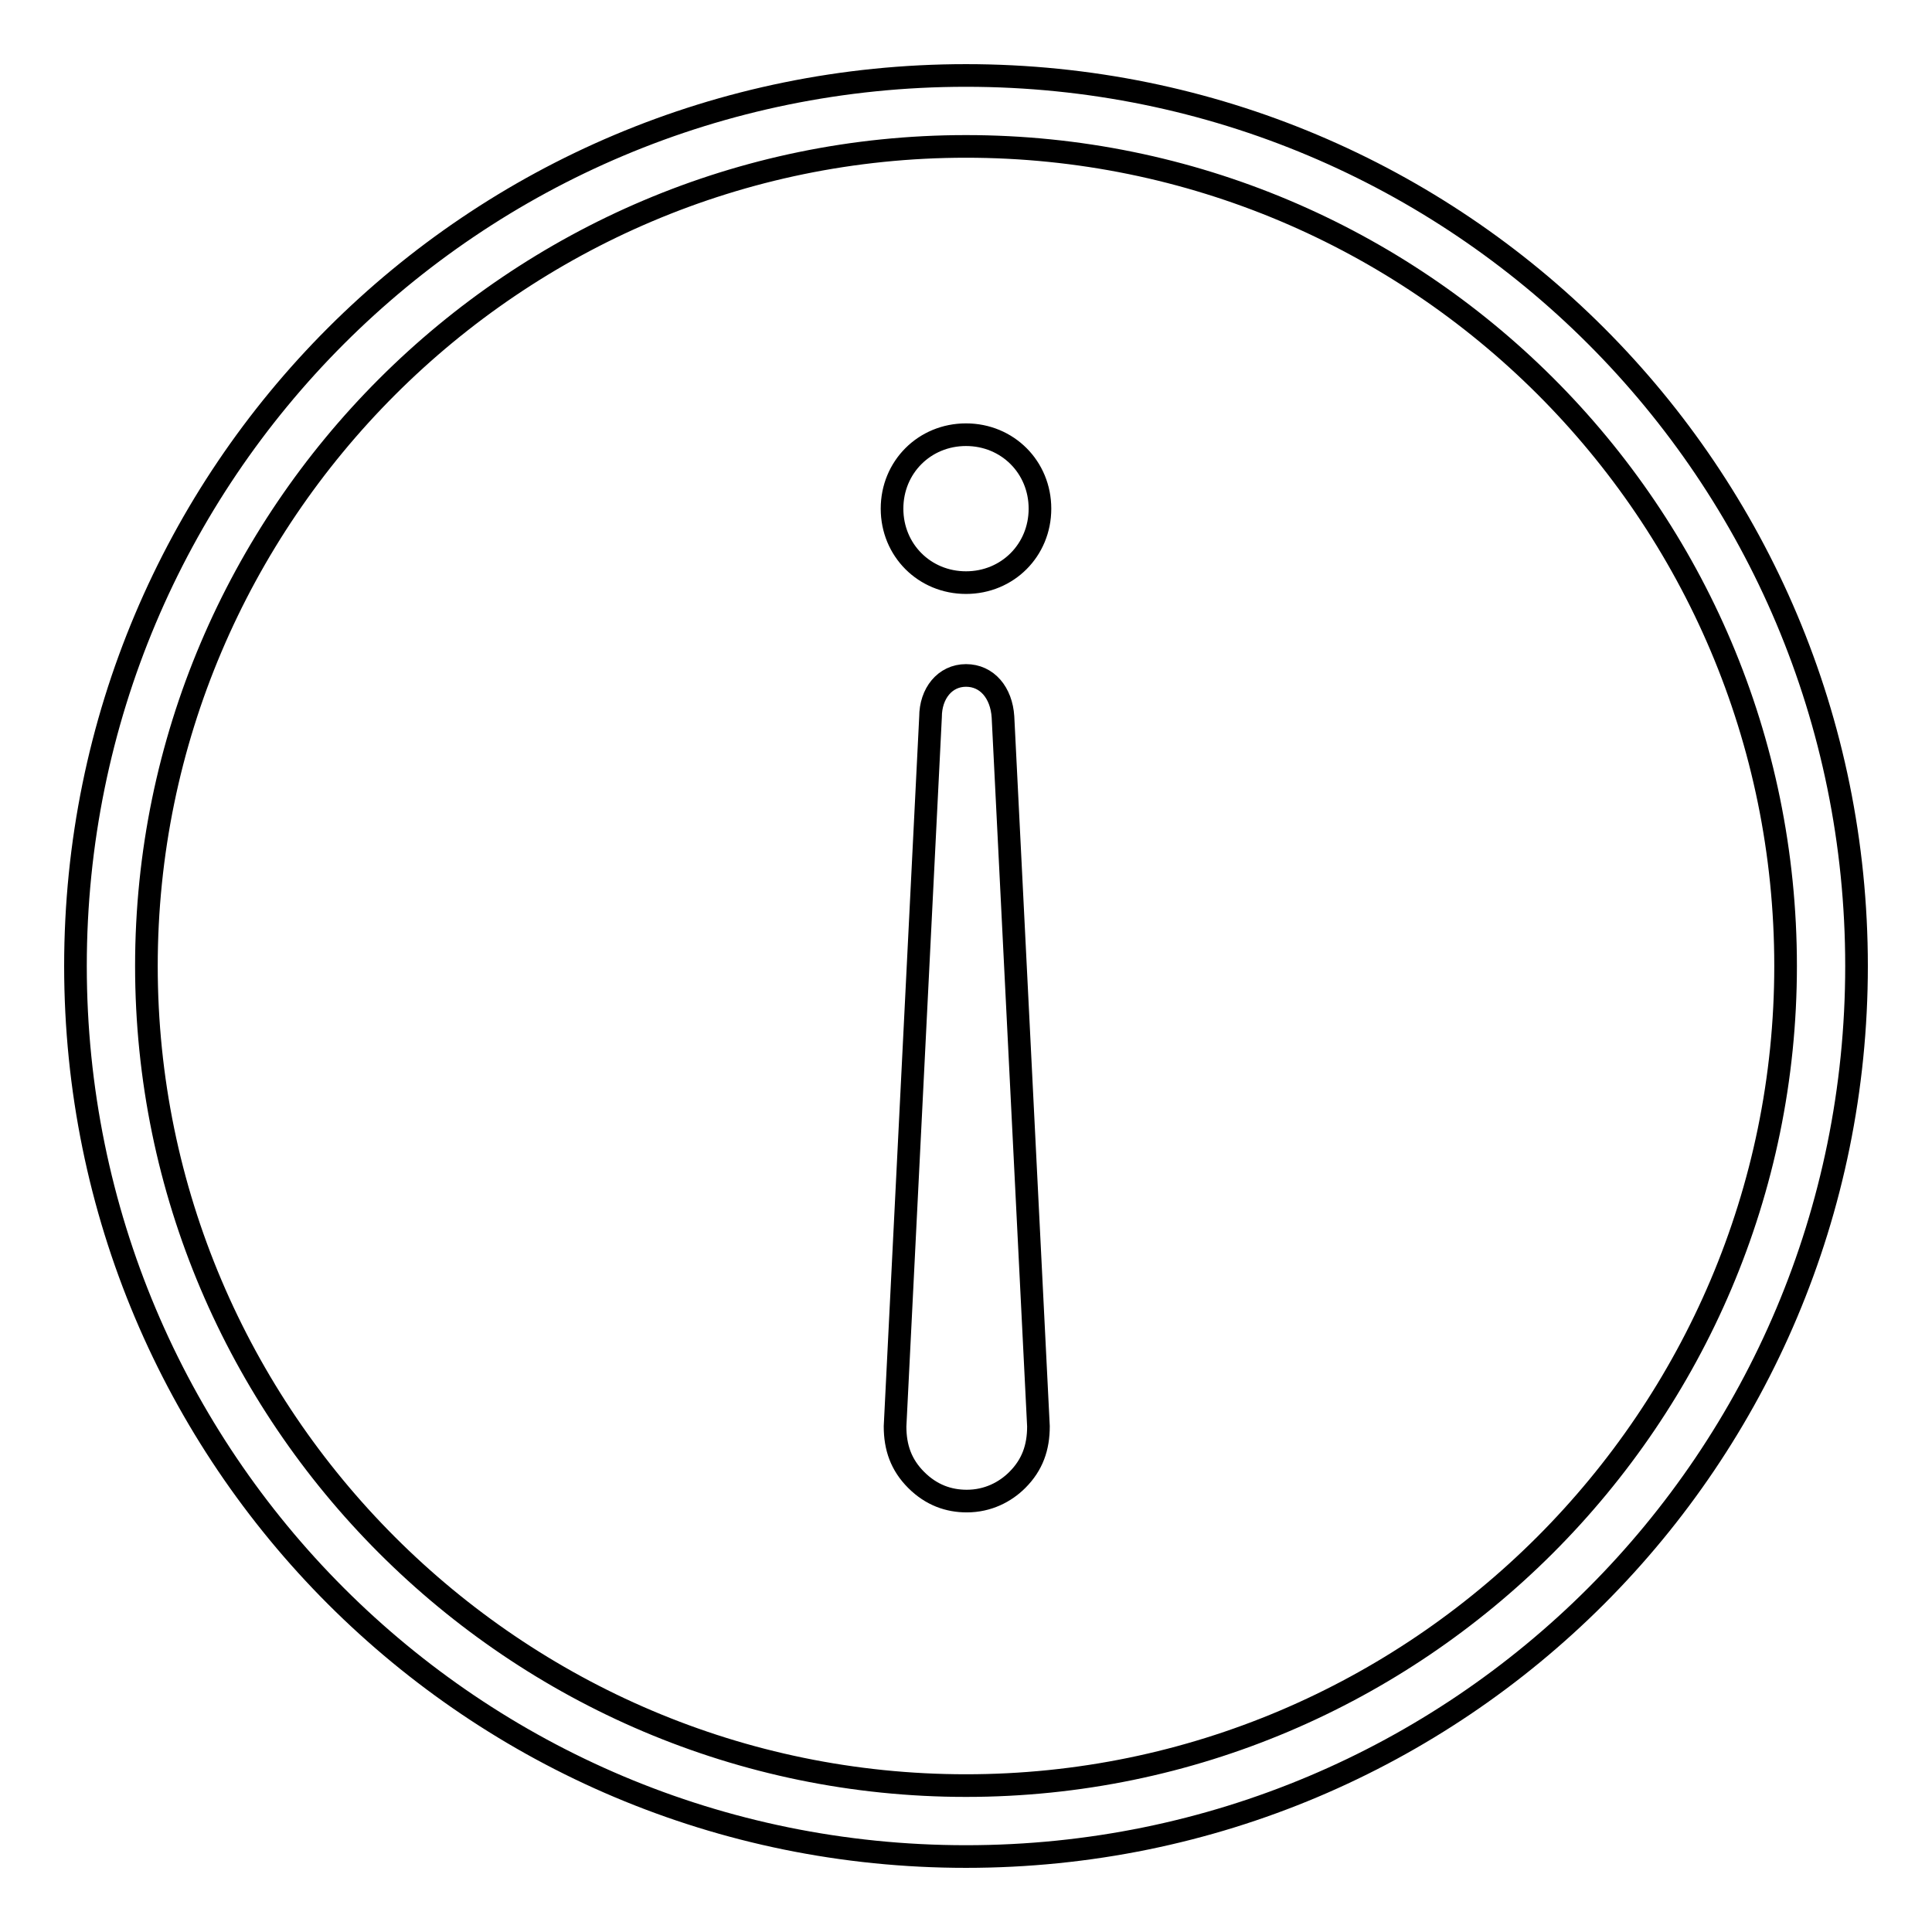 <?xml version="1.0" encoding="utf-8"?>
<!-- Svg Vector Icons : http://www.onlinewebfonts.com/icon -->
<!DOCTYPE svg PUBLIC "-//W3C//DTD SVG 1.1//EN" "http://www.w3.org/Graphics/SVG/1.1/DTD/svg11.dtd">
<svg version="1.1" xmlns="http://www.w3.org/2000/svg" xmlns:xlink="http://www.w3.org/1999/xlink" x="0px" y="0px" viewBox="0 0 256 256" enable-background="new 0 0 256 256" xml:space="preserve">
<g> <path stroke-width="3" fill-opacity="0" stroke="#000000"  d="M128,10C62.7,10,10,62.7,10,128c0,65.3,52.7,118,118,118c65.3,0,118-52.7,118-118C246,62.7,193.3,10,128,10 z M128,236.6c-59.8,0-108.6-48.8-108.6-108.6C19.4,68.2,68.2,19.4,128,19.4c59.8,0,108.6,48.4,108.6,108.6 C236.6,187.8,187.8,236.6,128,236.6z M128,89.5L128,89.5c-2.8,0-4.7,2.4-4.7,5.5l-4.7,94c0,2.8,0.8,5.1,2.8,7.1 c2,2,4.3,2.8,6.7,2.8l0,0c2.8,0,5.1-1.2,6.7-2.8c2-2,2.8-4.3,2.8-7.1l-4.7-94C132.7,91.8,130.8,89.5,128,89.5z M128,57.6 c-5.5,0-9.8,4.3-9.8,9.8c0,5.5,4.3,9.8,9.8,9.8c5.5,0,9.8-4.3,9.8-9.8C137.8,61.9,133.5,57.6,128,57.6z"/></g>
</svg>
